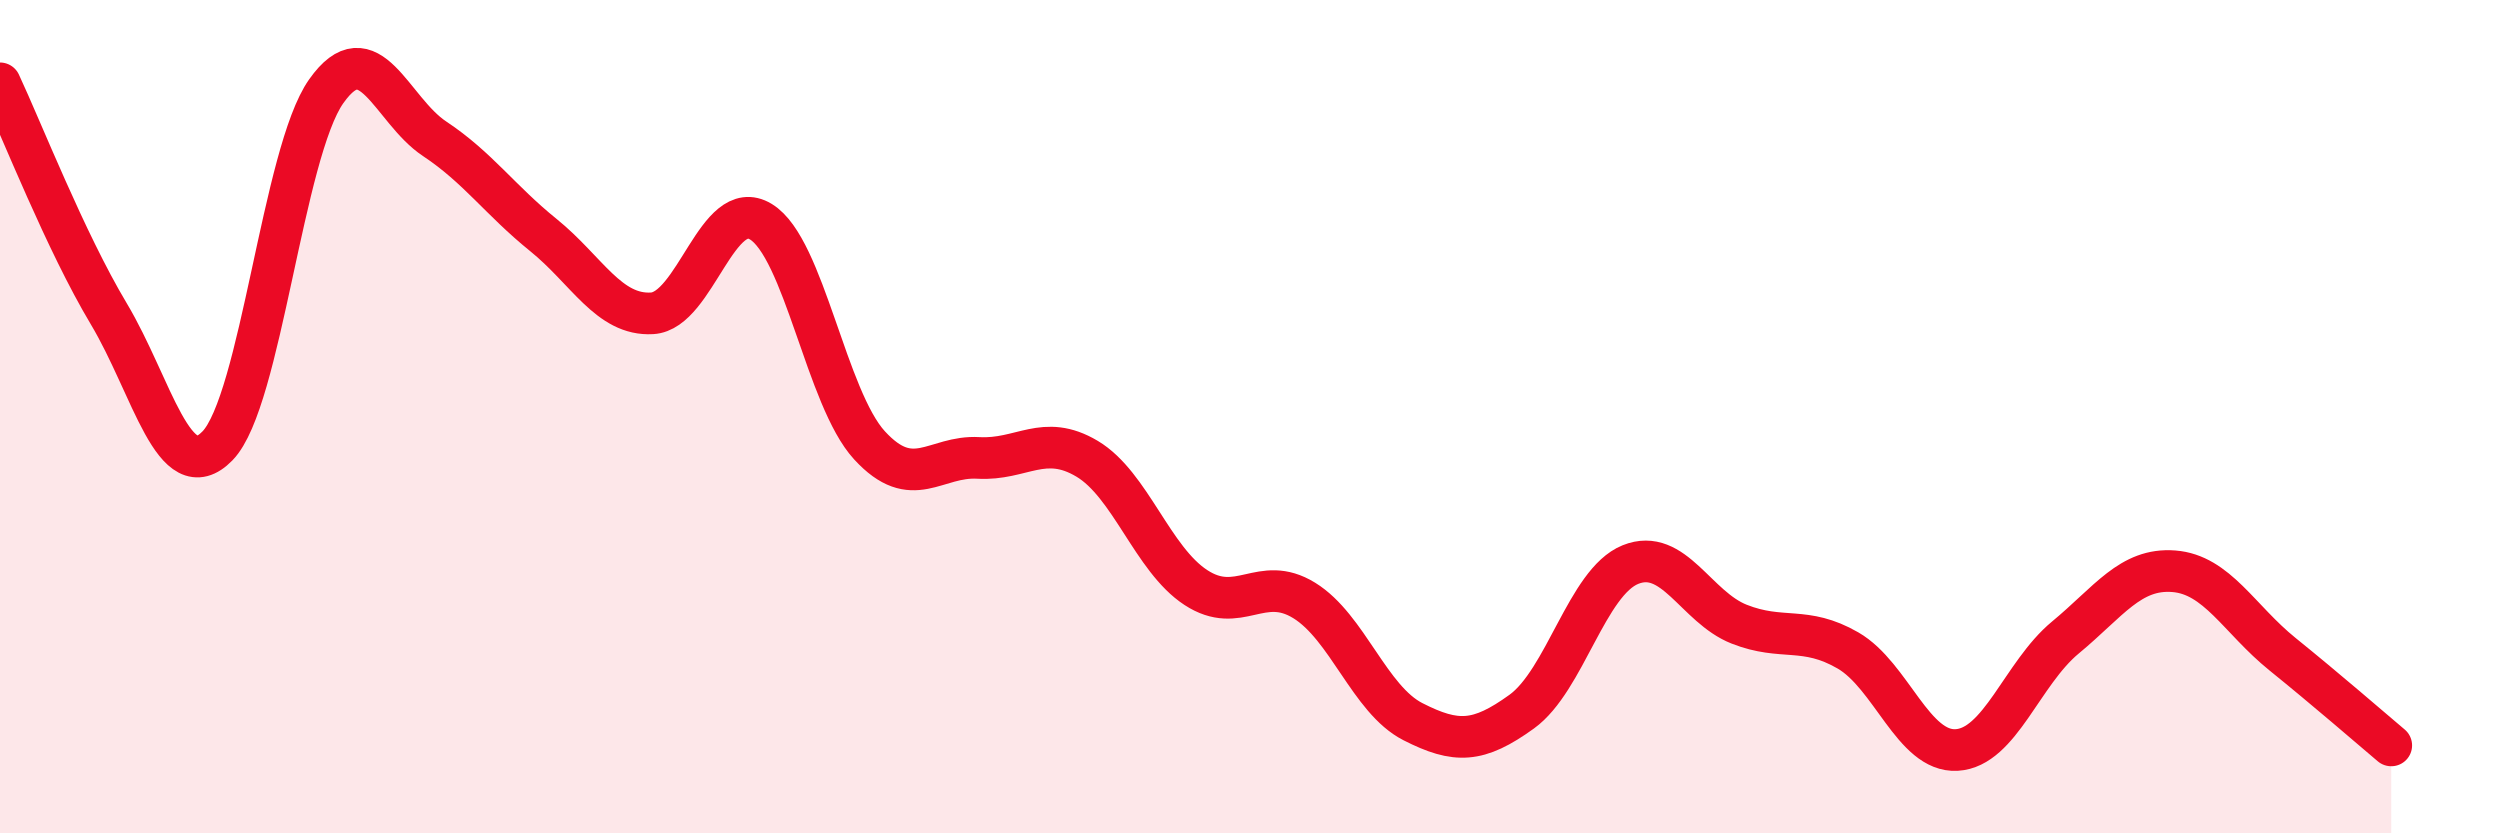 
    <svg width="60" height="20" viewBox="0 0 60 20" xmlns="http://www.w3.org/2000/svg">
      <path
        d="M 0,2 C 0.52,3.11 1.57,5.79 2.61,7.53 C 3.65,9.27 4.18,11.77 5.22,10.7 C 6.26,9.63 6.79,3.66 7.83,2.19 C 8.87,0.72 9.39,2.64 10.43,3.33 C 11.47,4.02 12,4.8 13.04,5.64 C 14.08,6.48 14.61,7.58 15.65,7.52 C 16.69,7.46 17.22,4.69 18.26,5.32 C 19.3,5.95 19.83,9.56 20.87,10.69 C 21.91,11.82 22.44,10.93 23.48,10.99 C 24.52,11.05 25.05,10.39 26.09,11.01 C 27.13,11.63 27.66,13.42 28.7,14.1 C 29.74,14.78 30.26,13.77 31.3,14.41 C 32.34,15.05 32.87,16.79 33.91,17.32 C 34.95,17.85 35.48,17.83 36.52,17.08 C 37.56,16.33 38.09,13.97 39.13,13.55 C 40.17,13.13 40.7,14.57 41.74,14.98 C 42.78,15.39 43.31,15.01 44.35,15.61 C 45.39,16.21 45.92,18.06 46.96,18 C 48,17.94 48.53,16.16 49.57,15.3 C 50.61,14.44 51.13,13.63 52.17,13.71 C 53.21,13.79 53.74,14.86 54.78,15.7 C 55.82,16.54 56.87,17.45 57.39,17.89L57.39 20L0 20Z"
        fill="#EB0A25"
        opacity="0.1"
        stroke-linecap="round"
        stroke-linejoin="round"
      />
      <path
        d="M 0,2 C 0.52,3.11 1.57,5.79 2.61,7.53 C 3.65,9.27 4.18,11.77 5.22,10.7 C 6.26,9.63 6.79,3.66 7.83,2.19 C 8.87,0.72 9.39,2.64 10.43,3.33 C 11.47,4.02 12,4.8 13.04,5.64 C 14.08,6.48 14.61,7.58 15.65,7.52 C 16.69,7.46 17.22,4.69 18.26,5.32 C 19.3,5.95 19.83,9.56 20.87,10.69 C 21.91,11.82 22.44,10.93 23.48,10.99 C 24.52,11.05 25.05,10.39 26.09,11.01 C 27.13,11.63 27.66,13.42 28.7,14.1 C 29.74,14.78 30.26,13.77 31.3,14.41 C 32.34,15.05 32.87,16.79 33.91,17.32 C 34.95,17.85 35.48,17.83 36.52,17.08 C 37.56,16.33 38.09,13.97 39.13,13.55 C 40.17,13.13 40.7,14.57 41.74,14.98 C 42.78,15.39 43.31,15.01 44.35,15.61 C 45.39,16.21 45.92,18.06 46.96,18 C 48,17.94 48.53,16.16 49.57,15.3 C 50.61,14.44 51.13,13.63 52.17,13.71 C 53.21,13.79 53.74,14.86 54.78,15.7 C 55.82,16.54 56.87,17.45 57.39,17.89"
        stroke="#EB0A25"
        stroke-width="1"
        fill="none"
        stroke-linecap="round"
        stroke-linejoin="round"
      />
    </svg>
  